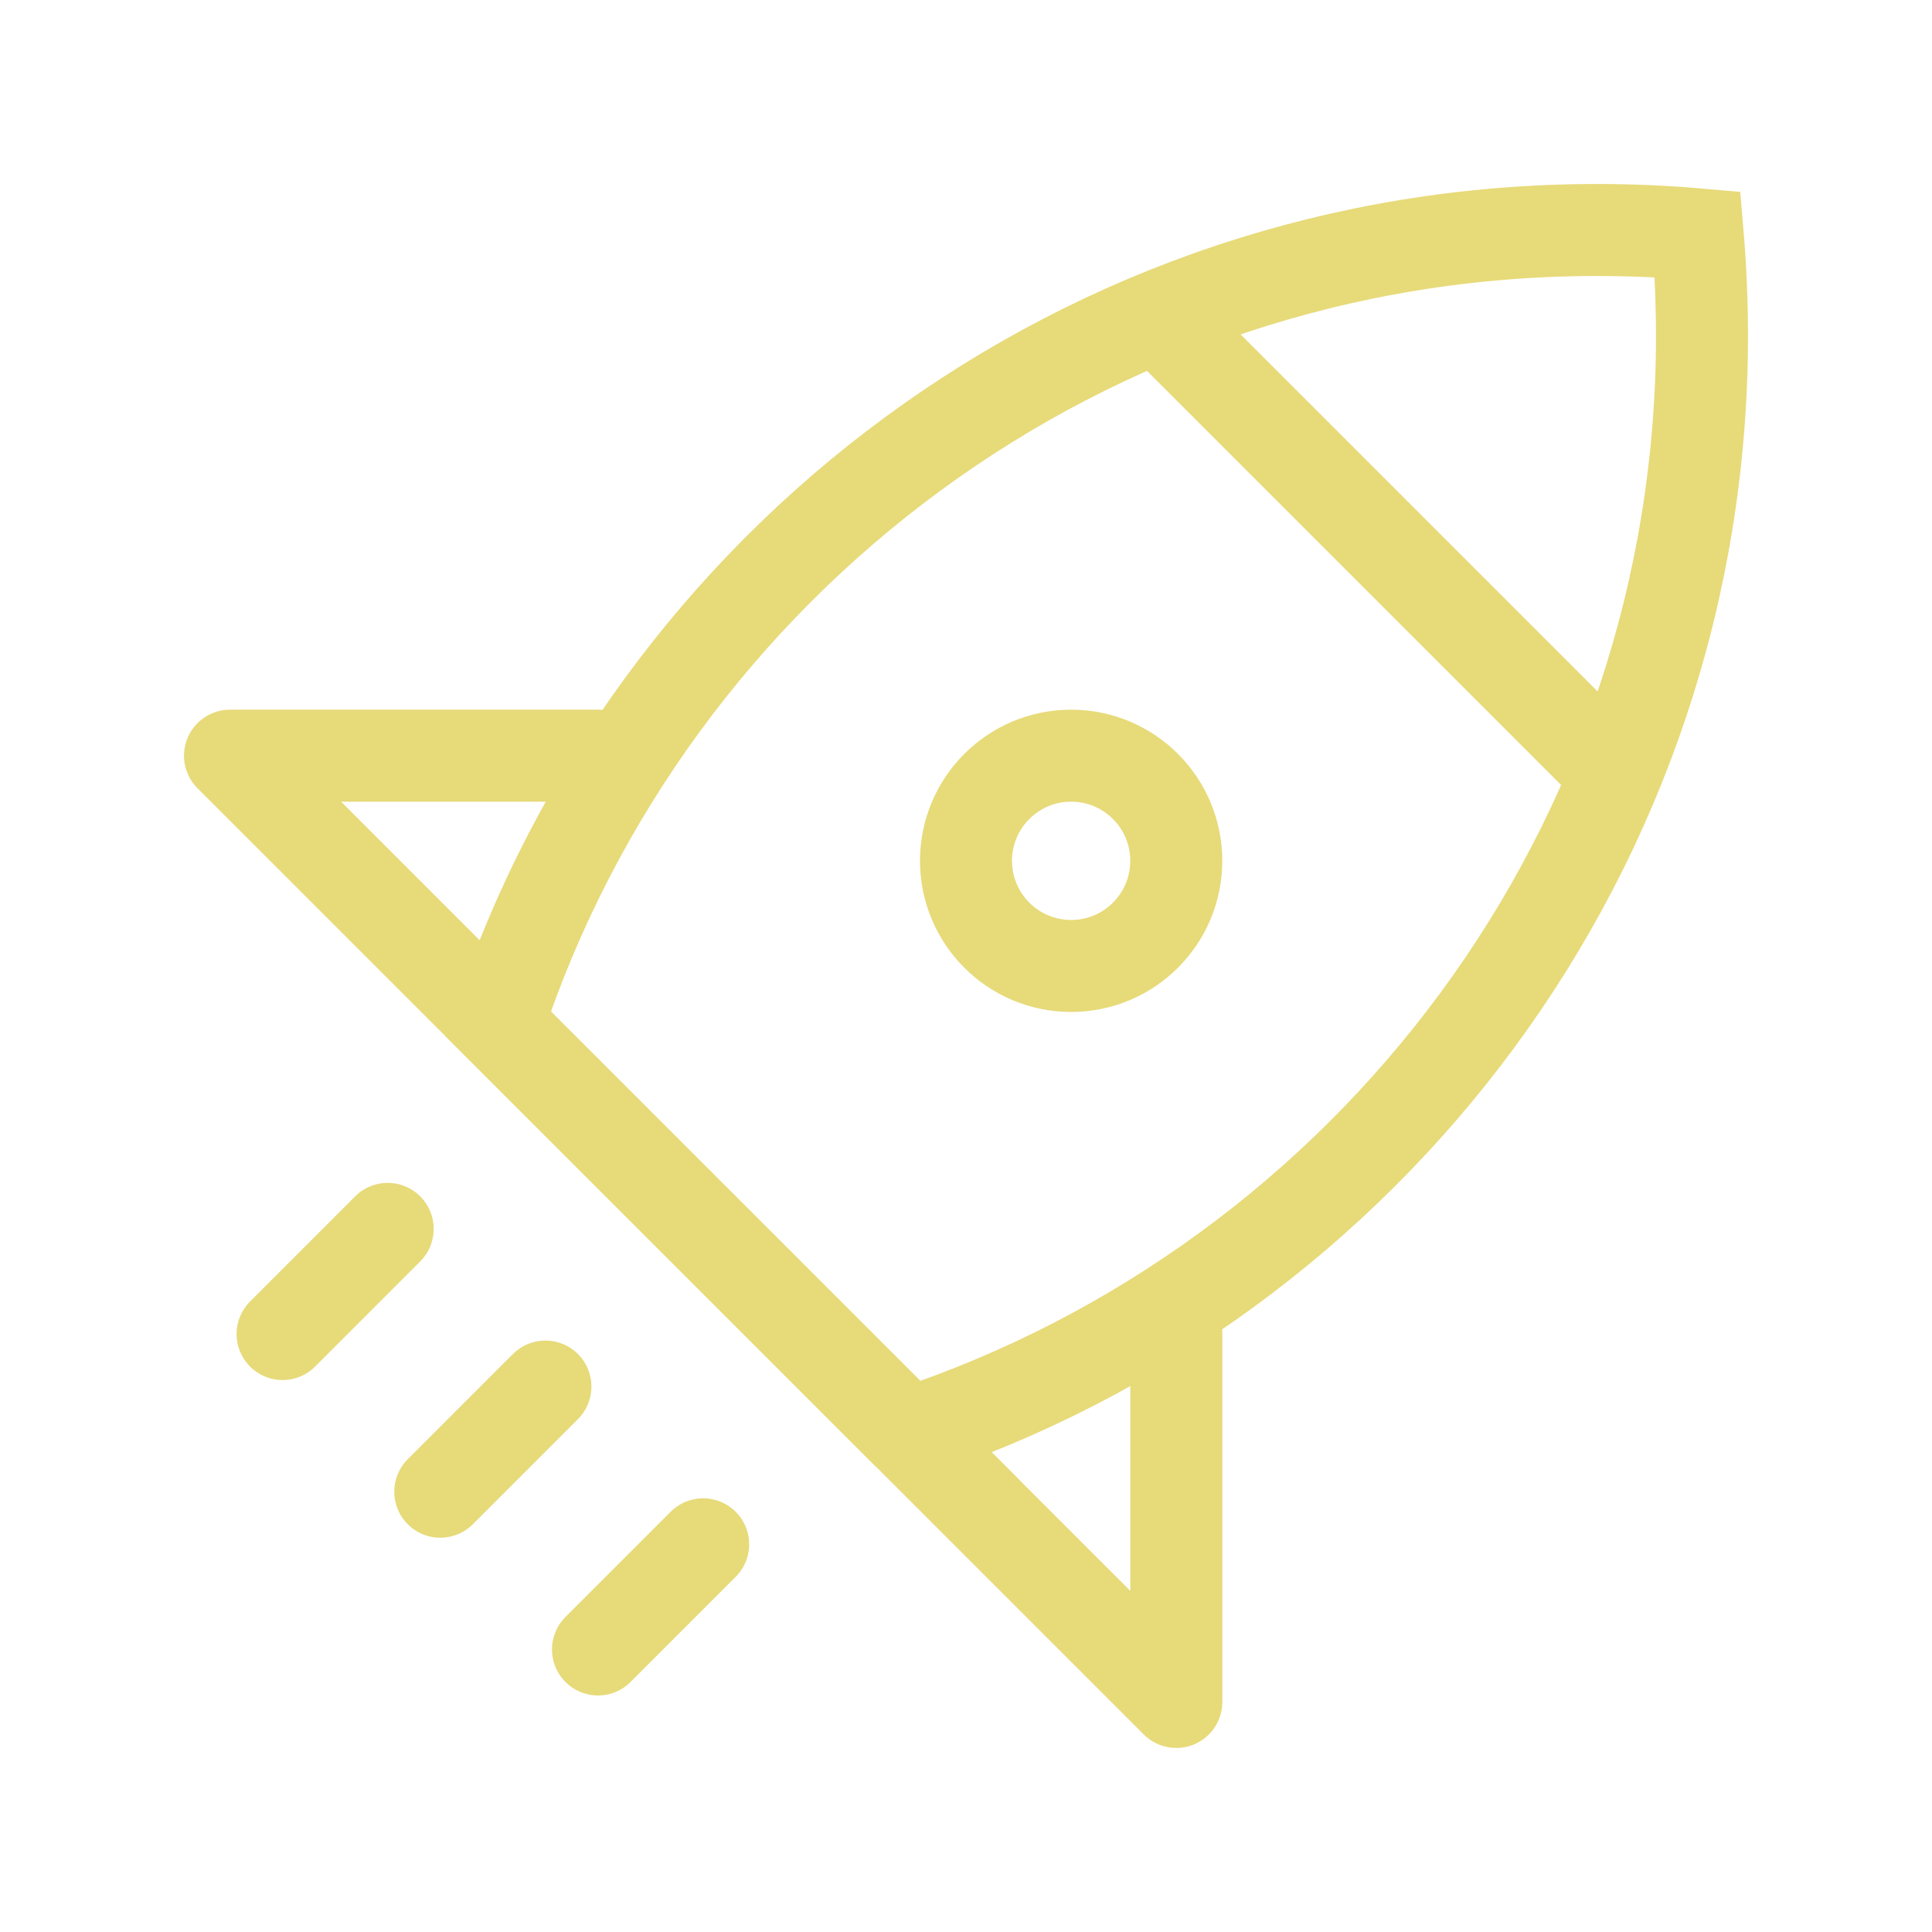 <?xml version="1.0" encoding="UTF-8"?> <svg xmlns="http://www.w3.org/2000/svg" width="42" height="42" viewBox="0 0 42 42" fill="none"><path d="M19.74 31.169L10.828 22.257C14.138 12.239 23.582 5 34.714 5C35.453 5 36.184 5.031 36.906 5.094C36.967 5.816 36.998 6.547 37 7.288C37 18.419 29.765 27.86 19.738 31.169H19.74Z" stroke="#E7DA79" stroke-width="2"></path><path d="M11.857 30.143L9.571 32.429M15.286 33.572L13 35.858M8.428 26.715L6.143 29.001" stroke="#E7DA79" stroke-width="2" stroke-linecap="round"></path><path d="M23.286 20.999C24.548 20.999 25.571 19.976 25.571 18.713C25.571 17.451 24.548 16.428 23.286 16.428C22.023 16.428 21 17.451 21 18.713C21 19.976 22.023 20.999 23.286 20.999Z" stroke="#E7DA79" stroke-width="2"></path><path d="M25.571 7.285L34.714 16.428" stroke="#E7DA79" stroke-width="2" stroke-linecap="round"></path><path d="M25.572 28.999V36.999L5 16.428H13" stroke="#E7DA79" stroke-width="2" stroke-linecap="round" stroke-linejoin="round"></path></svg> 